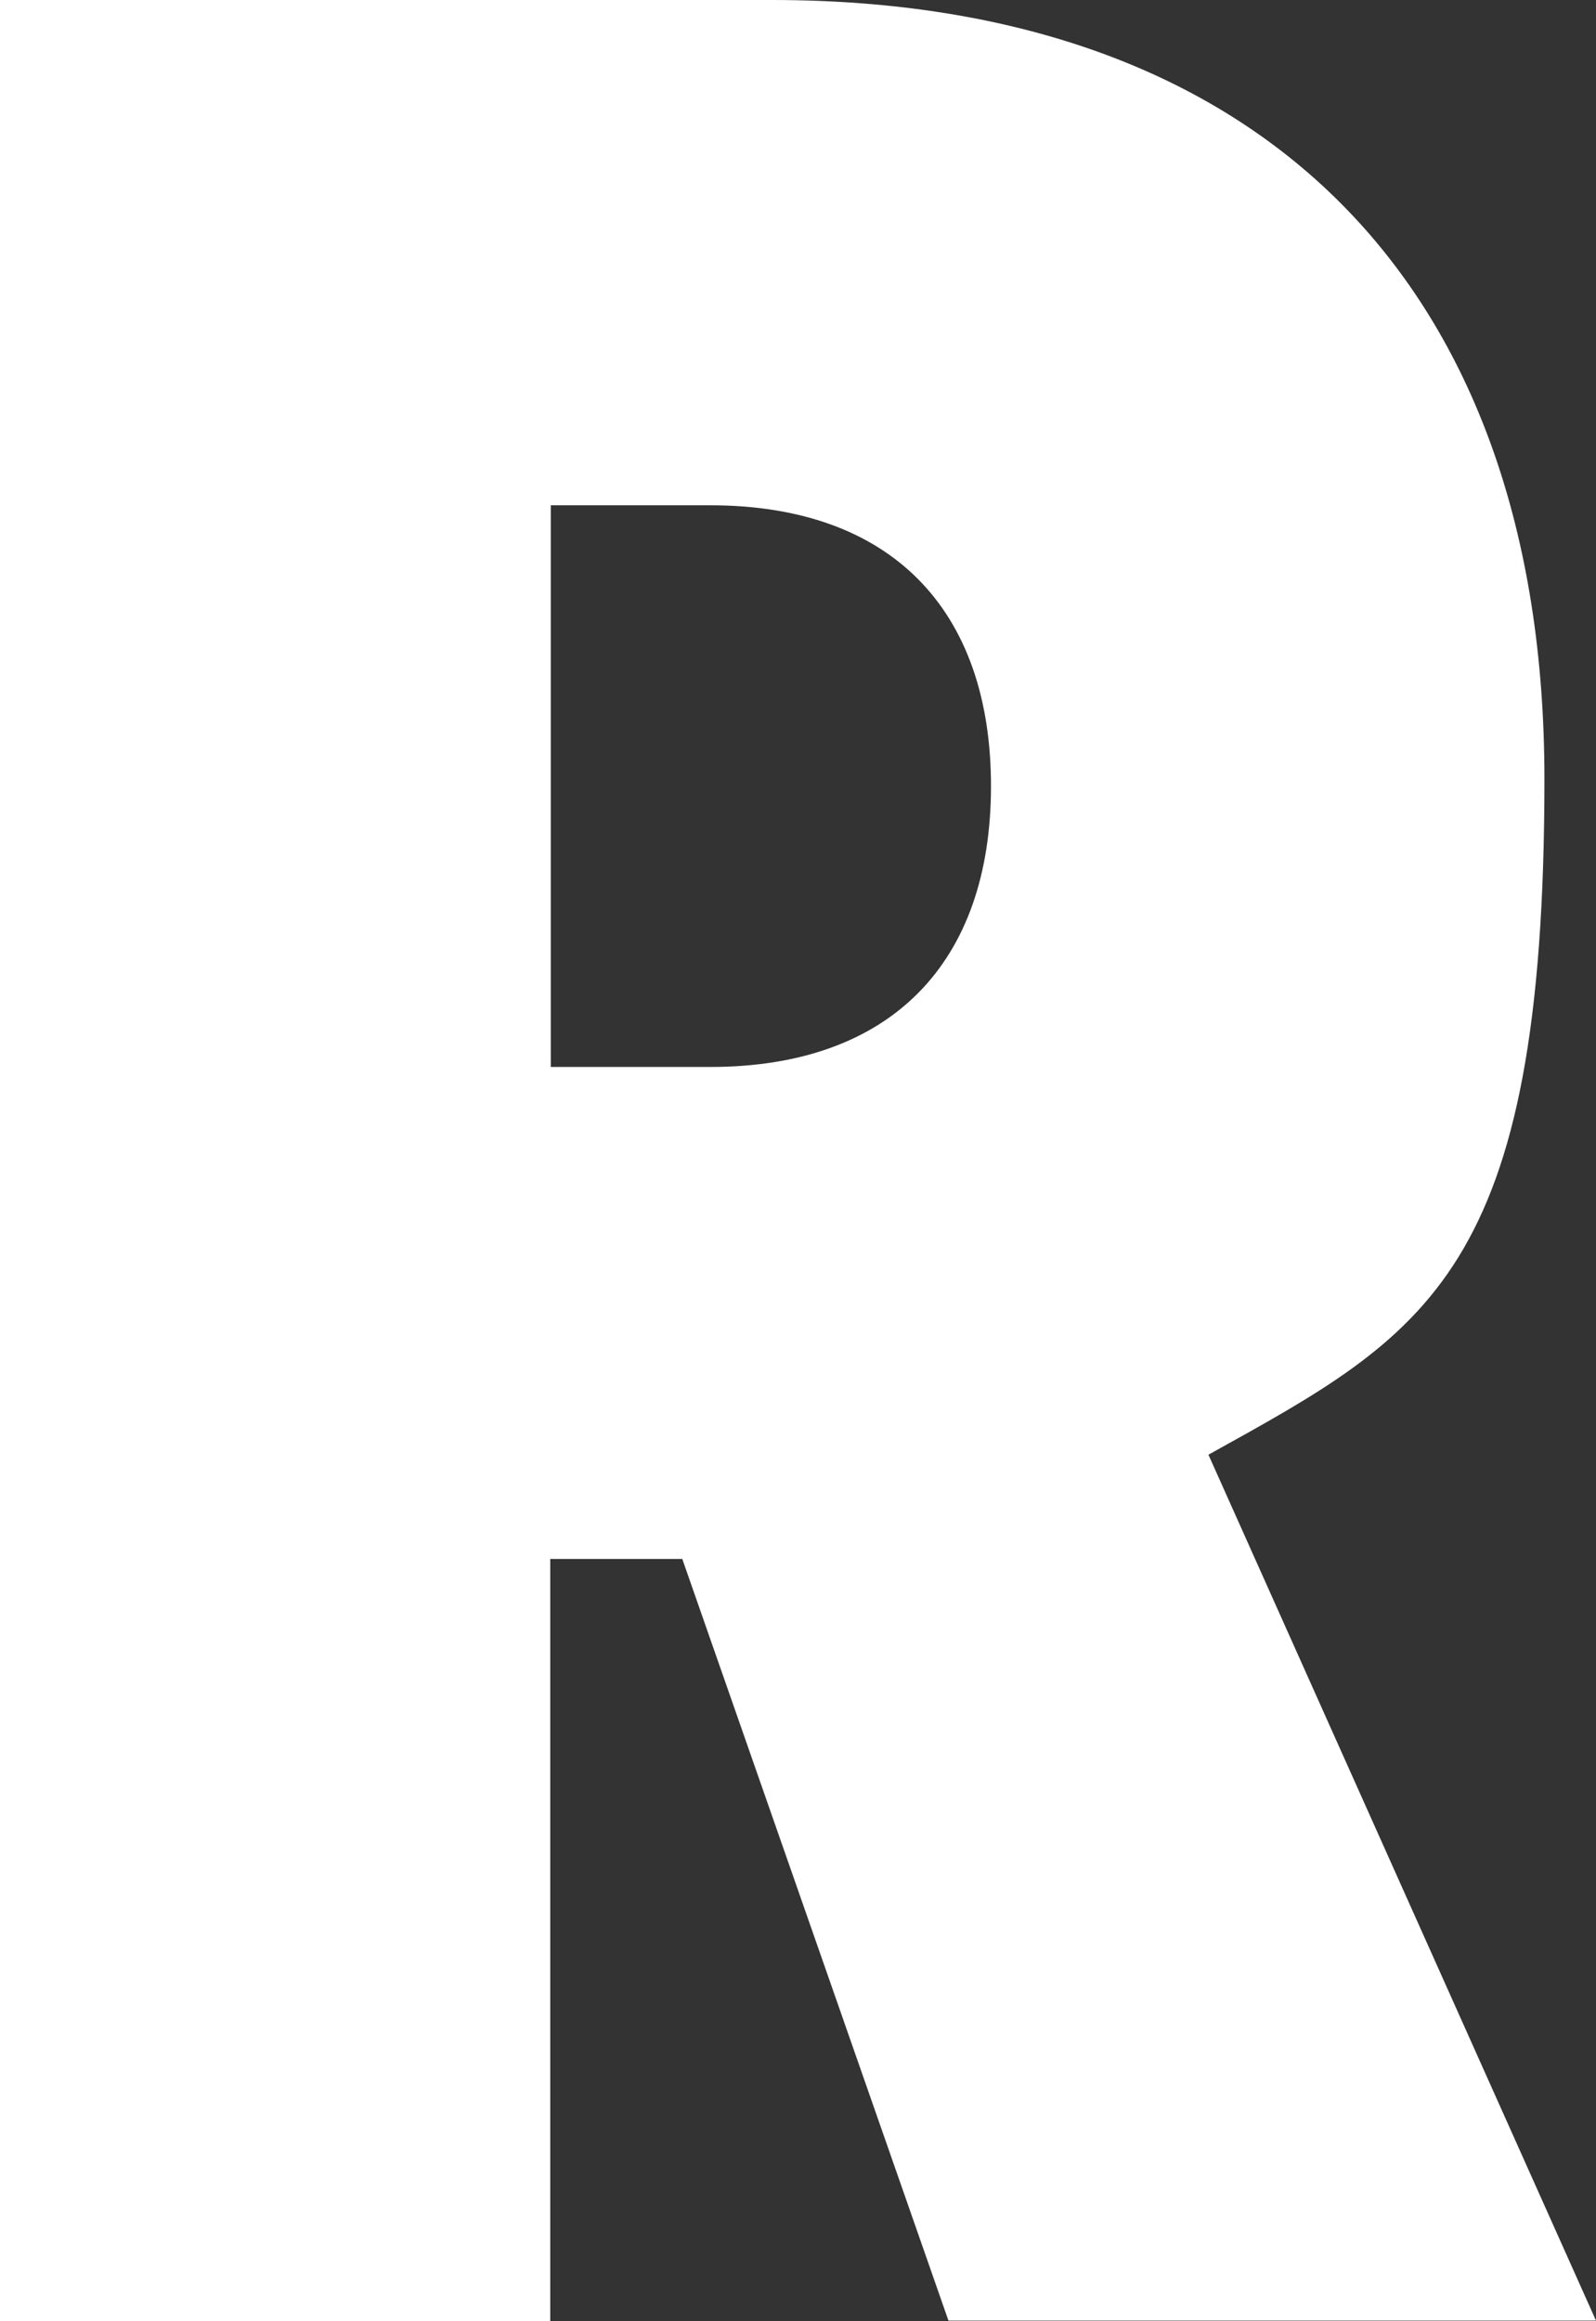 <?xml version="1.0" encoding="UTF-8"?>
<svg id="Layer_1" data-name="Layer 1" xmlns="http://www.w3.org/2000/svg" version="1.1" viewBox="0 0 300.2 436.4">
  <rect x="0" y="0" width="300.2" height="436.4" fill="#333333" stroke="none"/>
  <defs>
    <style>
      .cls-1 {
        fill: #fff;
        stroke-width: 0px;
      }
    </style>
  </defs>
  <path class="cls-1" d="M128.3,293.1h-24.8v143.3H0V0h145.2C237.1,0,290.5,53.4,290.5,146.5s-22.1,104.2-63.2,127l72.9,162.8h-121.8l-50.1-143.3h0ZM103.6,200.6h30c33.9,0,52.8-19.5,52.8-52.8s-18.9-52.8-52.8-52.8h-30v105.5h0Z"/>
</svg>